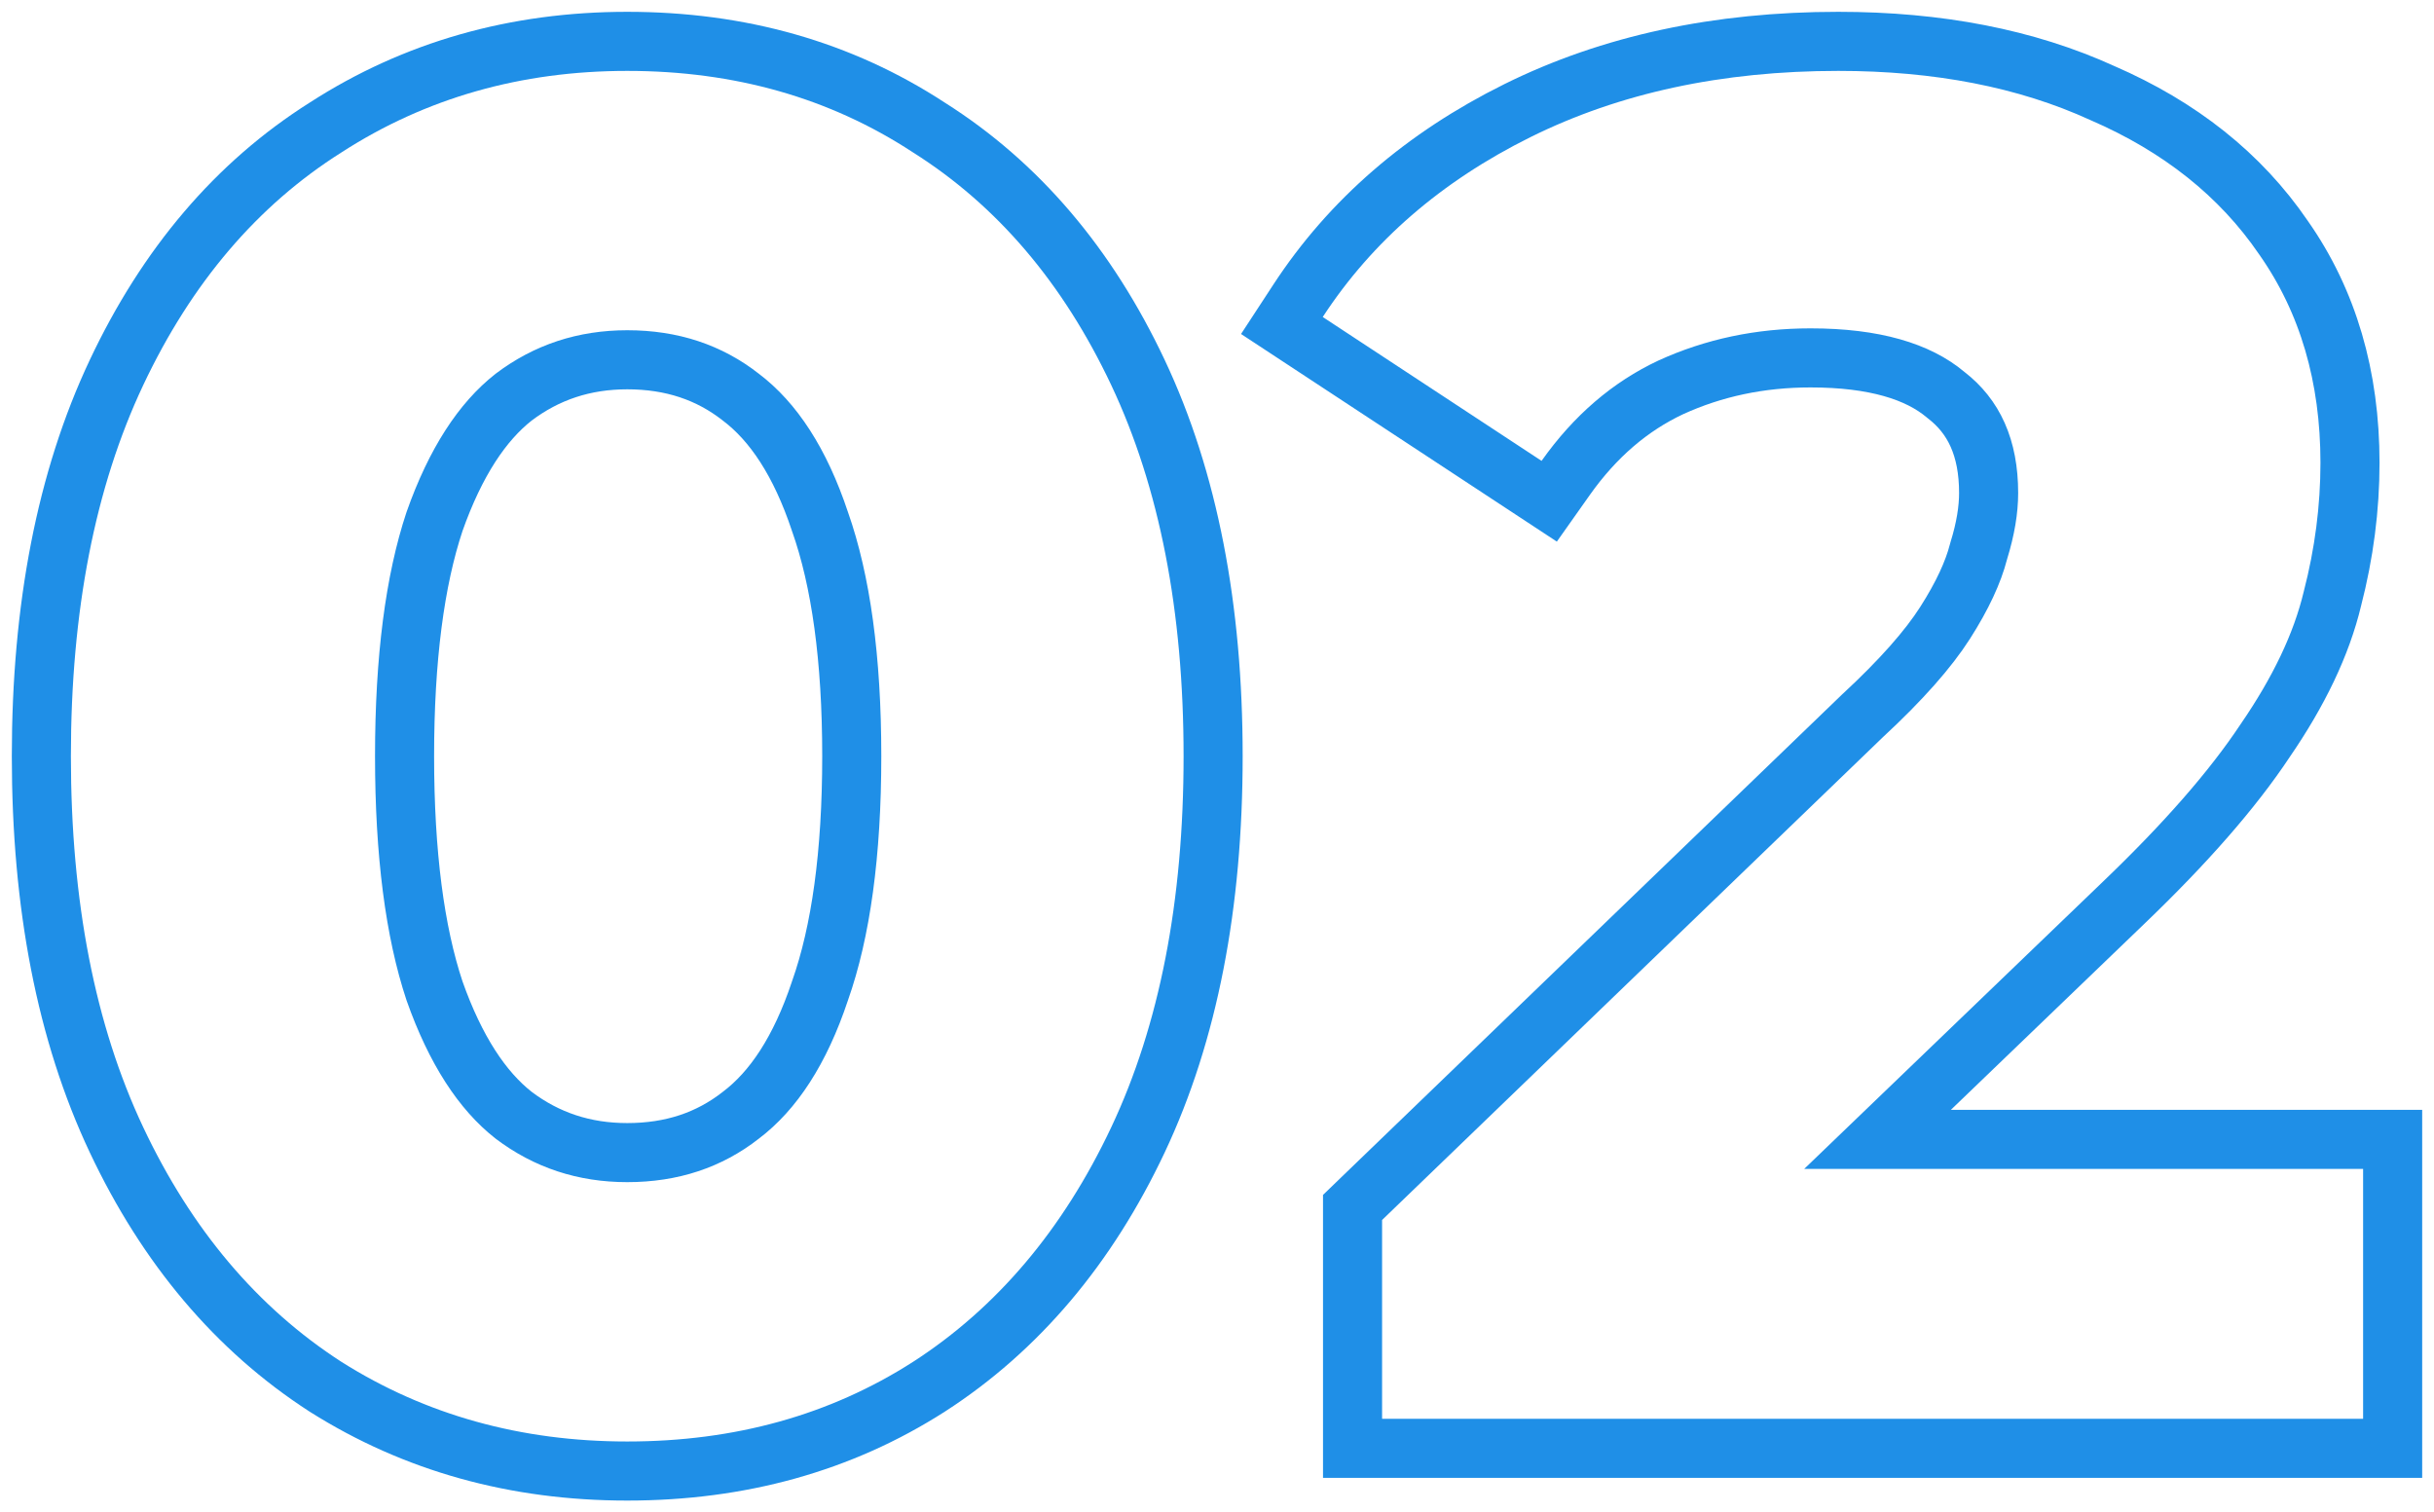 <svg width="103" height="64" viewBox="0 0 103 64" fill="none" xmlns="http://www.w3.org/2000/svg">
<g clip-path="url(#clip0_322_3350)">
<path d="M57.236 60.039V61.289H58.486H100H101.25V60.039V49.464V48.214H100H79.453L89.878 38.19C89.878 38.19 89.879 38.189 89.879 38.189C92.475 35.701 94.479 33.416 95.857 31.338C97.271 29.281 98.238 27.278 98.702 25.332C99.196 23.421 99.445 21.504 99.445 19.583C99.445 15.948 98.524 12.753 96.633 10.059C94.811 7.389 92.238 5.356 88.972 3.941C85.745 2.466 82.007 1.75 77.791 1.75C72.713 1.75 68.175 2.716 64.208 4.684C60.262 6.642 57.154 9.322 54.928 12.731L54.246 13.774L55.288 14.459L64.548 20.547L65.558 21.211L66.255 20.225C67.502 18.462 68.986 17.198 70.704 16.391C72.519 15.563 74.484 15.145 76.614 15.145C79.341 15.145 81.174 15.731 82.324 16.695L82.343 16.711L82.362 16.726C83.52 17.622 84.153 18.935 84.153 20.865C84.153 21.568 84.024 22.376 83.738 23.299L83.73 23.328L83.722 23.357C83.504 24.204 83.049 25.203 82.309 26.36C81.605 27.463 80.46 28.769 78.826 30.281L78.816 30.29L78.807 30.299L57.618 50.727L57.236 51.096V51.627V60.039Z" stroke="#1F8FE7" stroke-width="2.5"/>
<path d="M13.78 58.686L13.78 58.686L13.791 58.693C17.562 61.071 21.825 62.25 26.543 62.25C31.31 62.25 35.577 61.072 39.302 58.688L39.306 58.686C43.085 56.247 46.029 52.744 48.156 48.235C50.294 43.702 51.336 38.276 51.336 32C51.336 25.724 50.294 20.298 48.156 15.765C46.03 11.258 43.086 7.78 39.304 5.393C35.58 2.956 31.312 1.75 26.543 1.75C21.821 1.75 17.556 2.958 13.785 5.391C10.002 7.778 7.057 11.256 4.93 15.765C2.792 20.298 1.75 25.724 1.75 32C1.75 38.276 2.792 43.702 4.93 48.235C7.057 52.744 10.001 56.247 13.78 58.686ZM31.36 47.186L31.352 47.192L31.345 47.198C30.012 48.241 28.432 48.775 26.543 48.775C24.718 48.775 23.13 48.247 21.734 47.192C20.42 46.161 19.279 44.454 18.387 41.929C17.558 39.434 17.12 36.139 17.12 32C17.12 27.861 17.558 24.566 18.387 22.071C19.279 19.546 20.42 17.839 21.734 16.808C23.13 15.753 24.718 15.225 26.543 15.225C28.432 15.225 30.012 15.759 31.345 16.802L31.352 16.808L31.36 16.814C32.717 17.842 33.856 19.541 34.696 22.061L34.699 22.071L34.703 22.081C35.581 24.57 36.044 27.86 36.044 32C36.044 36.14 35.581 39.43 34.703 41.919L34.699 41.929L34.696 41.939C33.856 44.459 32.717 46.158 31.36 47.186Z" stroke="#1F8FE7" stroke-width="2.5"/>
</g>
<defs>
<clipPath id="clip0_322_3350">
<rect width="103" height="64" fill="white"/>
</clipPath>
</defs>
</svg>
